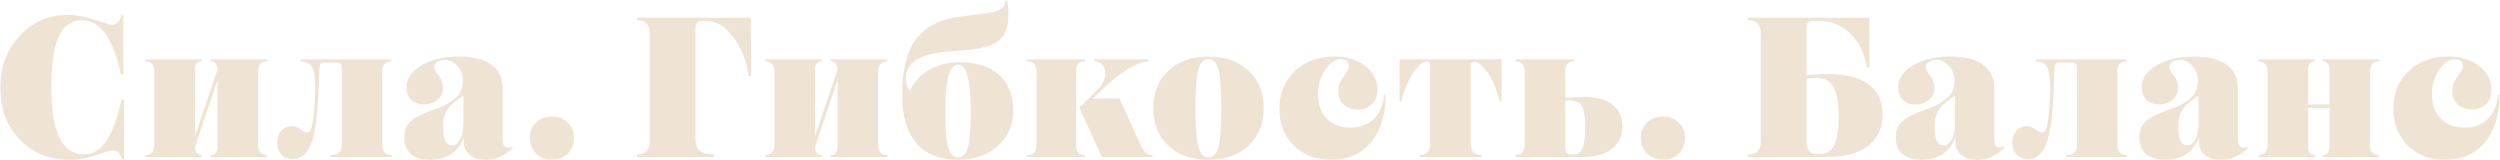 <?xml version="1.0" encoding="UTF-8"?> <svg xmlns="http://www.w3.org/2000/svg" width="1608" height="103" viewBox="0 0 1608 103" fill="none"> <path d="M52.704 13.064C45.877 13.064 40.885 16.563 37.728 23.56C34.571 30.472 32.992 41.352 32.992 56.2C32.992 70.536 34.741 81.331 38.24 88.584C41.739 95.752 46.987 99.336 53.984 99.336C59.616 99.336 64.352 96.52 68.192 90.888C72.117 85.171 75.445 76.211 78.176 64.008H79.712V102.536H78.432C77.92 100.573 77.195 99.123 76.256 98.184C75.317 97.245 74.08 96.776 72.544 96.776C71.947 96.776 71.221 96.904 70.368 97.16C69.515 97.331 67.936 97.8 65.632 98.568C60.853 100.189 56.885 101.299 53.728 101.896C50.571 102.493 47.499 102.792 44.512 102.792C31.797 102.792 21.216 98.483 12.768 89.864C4.405 81.245 0.224 70.024 0.224 56.2C0.224 42.973 4.363 31.923 12.64 23.048C21.003 14.088 31.2 9.608 43.232 9.608C46.304 9.608 49.419 9.907 52.576 10.504C55.819 11.101 59.915 12.253 64.864 13.96C67.253 14.813 68.917 15.368 69.856 15.624C70.795 15.795 71.563 15.88 72.16 15.88C73.611 15.88 74.805 15.411 75.744 14.472C76.768 13.533 77.536 11.997 78.048 9.864H79.328V47.752H77.792C75.147 35.976 71.776 27.272 67.68 21.64C63.584 15.923 58.592 13.064 52.704 13.064ZM129.764 101H93.412V99.72C95.289 99.72 96.74 99.165 97.764 98.056C98.788 96.947 99.3 95.325 99.3 93.192V46.088C99.3 43.955 98.788 42.333 97.764 41.224C96.74 40.029 95.289 39.432 93.412 39.432V38.152H129.764V39.432C128.313 39.432 127.204 39.901 126.436 40.84C125.753 41.779 125.412 43.187 125.412 45.064V87.56L139.876 44.68C139.791 42.973 139.364 41.693 138.596 40.84C137.913 39.901 136.889 39.432 135.524 39.432V38.152H171.876V39.432C169.999 39.432 168.548 40.029 167.524 41.224C166.5 42.333 165.988 43.955 165.988 46.088V93.192C165.988 95.325 166.5 96.947 167.524 98.056C168.548 99.165 169.999 99.72 171.876 99.72V101H135.524V99.72C136.975 99.72 138.041 99.293 138.724 98.44C139.492 97.501 139.876 96.093 139.876 94.216V51.72L125.412 94.472C125.497 96.264 125.881 97.587 126.564 98.44C127.247 99.293 128.313 99.72 129.764 99.72V101ZM197.458 85.256C198.226 85.171 198.866 84.829 199.378 84.232C199.89 83.549 200.274 82.568 200.53 81.288C201.127 78.899 201.597 75.656 201.938 71.56C202.365 67.379 202.621 62.984 202.706 58.376C202.791 51.123 202.194 46.216 200.914 43.656C199.719 41.096 197.159 39.688 193.234 39.432V38.152H251.73V39.432C249.853 39.432 248.402 40.029 247.378 41.224C246.354 42.333 245.842 43.955 245.842 46.088V93.192C245.842 95.24 246.354 96.861 247.378 98.056C248.402 99.165 249.853 99.72 251.73 99.72V101H212.69V99.72C215.165 99.72 216.957 99.208 218.066 98.184C219.261 97.075 219.858 95.411 219.858 93.192V43.656C219.858 42.376 219.602 41.48 219.09 40.968C218.663 40.456 217.853 40.2 216.658 40.2H209.106C207.741 40.2 206.802 40.499 206.29 41.096C205.778 41.693 205.479 42.76 205.394 44.296L204.882 58.632C204.285 74.504 202.706 85.768 200.146 92.424C197.671 98.995 193.746 102.28 188.37 102.28C185.298 102.28 182.823 101.299 180.946 99.336C179.154 97.373 178.258 94.813 178.258 91.656C178.258 88.584 179.111 86.067 180.818 84.104C182.61 82.141 184.829 81.16 187.474 81.16C188.583 81.16 189.607 81.331 190.546 81.672C191.485 82.013 192.637 82.696 194.002 83.72C194.941 84.403 195.623 84.829 196.05 85C196.562 85.171 197.031 85.256 197.458 85.256ZM290.667 64.904C293.056 63.283 294.806 61.448 295.915 59.4C297.11 57.267 297.707 54.792 297.707 51.976C297.622 48.051 296.427 44.851 294.123 42.376C291.904 39.816 289.302 38.536 286.315 38.536C284.267 38.536 282.56 38.963 281.195 39.816C279.915 40.669 279.275 41.779 279.275 43.144C279.275 43.827 279.403 44.467 279.659 45.064C279.915 45.661 280.512 46.557 281.451 47.752C282.816 49.459 283.712 50.952 284.139 52.232C284.651 53.427 284.907 54.792 284.907 56.328C284.907 59.485 283.755 62.088 281.451 64.136C279.147 66.184 276.246 67.208 272.747 67.208C269.334 67.208 266.603 66.227 264.555 64.264C262.507 62.216 261.483 59.571 261.483 56.328C261.483 50.611 264.64 45.875 270.955 42.12C277.27 38.28 285.291 36.36 295.019 36.36C304.32 36.36 311.36 38.109 316.139 41.608C320.918 45.021 323.307 50.099 323.307 56.84V89.608C323.307 91.4 323.606 92.765 324.203 93.704C324.8 94.557 325.654 94.984 326.763 94.984C327.19 94.984 327.616 94.941 328.043 94.856C328.47 94.685 328.854 94.472 329.195 94.216L329.835 95.24C327.019 97.885 324.203 99.805 321.387 101C318.656 102.195 315.712 102.792 312.555 102.792C308.288 102.792 304.832 101.768 302.187 99.72C299.627 97.672 298.347 94.899 298.347 91.4V88.328C296.555 93.107 293.782 96.733 290.027 99.208C286.358 101.597 281.878 102.792 276.587 102.792C271.296 102.792 267.2 101.555 264.299 99.08C261.398 96.52 259.947 92.936 259.947 88.328C259.947 84.147 261.27 80.776 263.915 78.216C266.56 75.656 271.808 73.011 279.659 70.28C281.792 69.597 283.755 68.829 285.547 67.976C287.339 67.037 289.046 66.013 290.667 64.904ZM290.667 93.448C292.971 93.448 294.763 92.125 296.043 89.48C297.408 86.835 298.091 83.08 298.091 78.216V61.576L295.019 63.624C291.35 66.099 288.747 68.659 287.211 71.304C285.76 73.864 285.035 77.149 285.035 81.16C285.035 85.427 285.462 88.541 286.315 90.504C287.254 92.467 288.704 93.448 290.667 93.448ZM369.207 88.712C369.207 92.808 367.884 96.179 365.239 98.824C362.594 101.384 359.18 102.664 354.999 102.664C350.903 102.664 347.49 101.384 344.759 98.824C342.114 96.179 340.791 92.808 340.791 88.712C340.791 84.701 342.114 81.416 344.759 78.856C347.49 76.211 350.903 74.888 354.999 74.888C359.095 74.888 362.466 76.211 365.111 78.856C367.842 81.416 369.207 84.701 369.207 88.712ZM459.397 101H409.733V99.336C412.549 99.336 414.597 98.653 415.877 97.288C417.242 95.923 417.925 93.789 417.925 90.888V21.512C417.925 18.611 417.242 16.477 415.877 15.112C414.597 13.747 412.549 13.064 409.733 13.064V11.4H482.949L483.077 48.904H481.669C479.962 38.493 476.506 30.003 471.301 23.432C466.096 16.776 460.421 13.448 454.277 13.448H452.101C450.394 13.448 449.157 13.789 448.389 14.472C447.706 15.155 447.365 16.307 447.365 17.928V89.48C447.365 92.893 448.261 95.368 450.053 96.904C451.845 98.44 454.96 99.251 459.397 99.336V101ZM528.574 101H492.222V99.72C494.099 99.72 495.55 99.165 496.574 98.056C497.598 96.947 498.11 95.325 498.11 93.192V46.088C498.11 43.955 497.598 42.333 496.574 41.224C495.55 40.029 494.099 39.432 492.222 39.432V38.152H528.574V39.432C527.123 39.432 526.014 39.901 525.246 40.84C524.563 41.779 524.222 43.187 524.222 45.064V87.56L538.686 44.68C538.601 42.973 538.174 41.693 537.406 40.84C536.723 39.901 535.699 39.432 534.334 39.432V38.152H570.686V39.432C568.809 39.432 567.358 40.029 566.334 41.224C565.31 42.333 564.798 43.955 564.798 46.088V93.192C564.798 95.325 565.31 96.947 566.334 98.056C567.358 99.165 568.809 99.72 570.686 99.72V101H534.334V99.72C535.785 99.72 536.851 99.293 537.534 98.44C538.302 97.501 538.686 96.093 538.686 94.216V51.72L524.222 94.472C524.307 96.264 524.691 97.587 525.374 98.44C526.057 99.293 527.123 99.72 528.574 99.72V101ZM651.692 71.432C651.692 80.477 648.321 87.987 641.58 93.96C634.924 99.848 626.433 102.792 616.108 102.792C604.503 102.792 595.628 99.251 589.484 92.168C583.34 85 580.268 74.76 580.268 61.448C580.268 45.405 583.255 33.331 589.228 25.224C595.287 17.117 604.716 12.253 617.516 10.632L633.004 8.712C638.295 7.944 641.879 7.005 643.756 5.896C645.633 4.701 646.615 2.867 646.7 0.392H647.852C649.473 11.059 648.492 18.781 644.908 23.56C641.409 28.253 634.199 31.069 623.276 32.008L609.964 33.16C600.748 33.928 593.879 35.72 589.356 38.536C584.919 41.267 582.7 45.192 582.7 50.312C582.7 51.848 582.871 53.299 583.212 54.664C583.639 56.029 584.279 57.309 585.132 58.504C588.119 52.445 592.343 47.88 597.804 44.808C603.265 41.651 609.836 40.072 617.516 40.072C628.439 40.072 636.844 42.803 642.732 48.264C648.705 53.725 651.692 61.448 651.692 71.432ZM608.044 72.328C608.044 82.568 608.641 89.992 609.836 94.6C611.116 99.123 613.207 101.341 616.108 101.256C619.18 101.256 621.313 99.08 622.508 94.728C623.788 90.291 624.428 82.824 624.428 72.328C624.428 62.003 623.745 54.323 622.38 49.288C621.1 44.168 619.095 41.608 616.364 41.608C613.463 41.608 611.329 44.04 609.964 48.904C608.684 53.768 608.044 61.576 608.044 72.328ZM702.854 63.368H720.006L733.702 93.32C734.811 95.624 735.921 97.288 737.03 98.312C738.139 99.251 739.547 99.72 741.254 99.72V101H708.742L694.278 69.256L705.798 57.864C707.419 56.243 708.657 54.536 709.51 52.744C710.449 50.867 710.918 49.075 710.918 47.368C710.918 44.979 710.278 43.059 708.998 41.608C707.718 40.157 706.011 39.432 703.878 39.432V38.152H738.438V39.432C734.427 39.859 729.905 41.651 724.87 44.808C719.835 47.88 714.246 52.403 708.102 58.376L702.854 63.368ZM697.862 101H660.742V99.72C662.79 99.72 664.283 99.208 665.222 98.184C666.161 97.075 666.63 95.411 666.63 93.192V46.088C666.63 43.869 666.161 42.205 665.222 41.096C664.283 39.987 662.79 39.432 660.742 39.432V38.152H697.862V39.432C695.899 39.432 694.449 39.987 693.51 41.096C692.571 42.205 692.102 43.869 692.102 46.088V93.192C692.102 95.411 692.571 97.075 693.51 98.184C694.449 99.208 695.899 99.72 697.862 99.72V101ZM812.816 69.64C812.816 79.624 809.573 87.645 803.088 93.704C796.603 99.763 787.984 102.792 777.232 102.792C766.565 102.792 757.989 99.763 751.504 93.704C745.019 87.645 741.776 79.624 741.776 69.64C741.776 59.656 744.976 51.635 751.376 45.576C757.861 39.432 766.48 36.36 777.232 36.36C787.984 36.36 796.603 39.389 803.088 45.448C809.573 51.507 812.816 59.571 812.816 69.64ZM768.912 69.768C768.912 81.203 769.509 89.309 770.704 94.088C771.899 98.867 774.075 101.256 777.232 101.256C780.389 101.256 782.565 98.909 783.76 94.216C784.955 89.437 785.552 81.288 785.552 69.768C785.552 58.163 784.955 49.971 783.76 45.192C782.565 40.328 780.389 37.896 777.232 37.896C774.16 37.896 771.984 40.328 770.704 45.192C769.509 50.056 768.912 58.248 768.912 69.768ZM886.015 57.608C886.015 61.448 884.82 64.563 882.431 66.952C880.127 69.256 877.098 70.408 873.343 70.408C869.588 70.408 866.559 69.341 864.255 67.208C861.951 65.075 860.799 62.301 860.799 58.888C860.799 57.096 861.055 55.432 861.567 53.896C862.164 52.275 863.274 50.355 864.895 48.136C866.09 46.515 866.858 45.32 867.199 44.552C867.54 43.699 867.711 42.845 867.711 41.992C867.711 40.883 867.242 39.987 866.303 39.304C865.364 38.536 864.17 38.152 862.719 38.152C858.964 38.152 855.508 40.413 852.351 44.936C849.279 49.459 847.743 54.664 847.743 60.552C847.743 67.123 849.62 72.371 853.375 76.296C857.13 80.136 862.207 82.056 868.607 82.056C874.836 82.056 879.871 80.179 883.711 76.424C887.636 72.584 889.812 67.379 890.239 60.808L891.263 60.936C891.263 73.651 888.148 83.805 881.919 91.4C875.69 98.995 867.156 102.792 856.319 102.792C846.506 102.792 838.484 99.763 832.255 93.704C826.026 87.56 822.911 79.667 822.911 70.024C822.911 60.04 826.196 51.933 832.767 45.704C839.338 39.475 847.828 36.36 858.239 36.36C866.346 36.36 873.002 38.408 878.207 42.504C883.412 46.6 886.015 51.635 886.015 57.608ZM952.904 101H913.224V99.72C915.528 99.72 917.192 99.123 918.216 97.928C919.325 96.648 919.88 94.728 919.88 92.168V41.864C919.88 41.096 919.709 40.541 919.368 40.2C919.112 39.773 918.643 39.56 917.96 39.56C915.315 39.56 912.371 41.907 909.128 46.6C905.885 51.293 903.283 57.48 901.32 65.16H900.168V38.152H965.832V65.16H964.68C963.912 62.259 963.059 59.571 962.12 57.096C961.181 54.621 960.157 52.36 959.048 50.312C957.256 47.069 955.293 44.467 953.16 42.504C951.112 40.541 949.405 39.56 948.04 39.56C947.443 39.56 946.931 39.773 946.504 40.2C946.163 40.627 945.992 41.181 945.992 41.864V92.168C945.992 94.728 946.547 96.648 947.656 97.928C948.765 99.123 950.515 99.72 952.904 99.72V101ZM1018.94 62.344C1026.88 62.344 1032.94 63.965 1037.12 67.208C1041.38 70.451 1043.52 75.187 1043.52 81.416C1043.52 87.475 1041.26 92.253 1036.73 95.752C1032.21 99.251 1026.02 101 1018.17 101H974.782V99.72C976.659 99.72 978.11 99.165 979.134 98.056C980.158 96.947 980.67 95.325 980.67 93.192V46.088C980.67 43.955 980.158 42.333 979.134 41.224C978.11 40.029 976.659 39.432 974.782 39.432V38.152H1012.54V39.432C1010.66 39.432 1009.21 39.987 1008.19 41.096C1007.25 42.205 1006.78 43.869 1006.78 46.088V62.856C1009.77 62.685 1012.2 62.557 1014.08 62.472C1015.96 62.387 1017.58 62.344 1018.94 62.344ZM1019.58 81.8C1019.58 75.229 1018.9 70.749 1017.53 68.36C1016.25 65.885 1013.86 64.648 1010.37 64.648H1006.78V94.728C1006.78 96.264 1007.08 97.416 1007.68 98.184C1008.36 98.952 1009.38 99.336 1010.75 99.336H1012.41C1014.97 99.336 1016.81 97.971 1017.92 95.24C1019.03 92.509 1019.58 88.029 1019.58 81.8ZM1083.81 88.712C1083.81 92.808 1082.48 96.179 1079.84 98.824C1077.19 101.384 1073.78 102.664 1069.6 102.664C1065.5 102.664 1062.09 101.384 1059.36 98.824C1056.71 96.179 1055.39 92.808 1055.39 88.712C1055.39 84.701 1056.71 81.416 1059.36 78.856C1062.09 76.211 1065.5 74.888 1069.6 74.888C1073.7 74.888 1077.07 76.211 1079.71 78.856C1082.44 81.416 1083.81 84.701 1083.81 88.712ZM1175.79 47.624C1187.31 47.624 1196.01 49.843 1201.9 54.28C1207.87 58.717 1210.86 65.203 1210.86 73.736C1210.86 82.44 1207.75 89.181 1201.52 93.96C1195.37 98.653 1186.58 101 1175.15 101H1124.33V99.336C1127.15 99.336 1129.2 98.653 1130.48 97.288C1131.84 95.923 1132.53 93.789 1132.53 90.888V21.512C1132.53 18.611 1131.84 16.477 1130.48 15.112C1129.2 13.747 1127.15 13.064 1124.33 13.064V11.4H1202.41V43.4H1200.88C1199.17 34.099 1195.54 26.803 1190 21.512C1184.45 16.136 1177.71 13.448 1169.77 13.448H1166.7C1164.99 13.448 1163.76 13.789 1162.99 14.472C1162.31 15.155 1161.97 16.307 1161.97 17.928V48.264C1165.63 48.008 1168.62 47.837 1170.93 47.752C1173.23 47.667 1174.85 47.624 1175.79 47.624ZM1182.57 74.632C1182.57 66.355 1181.55 60.296 1179.5 56.456C1177.54 52.616 1174.42 50.568 1170.16 50.312C1168.88 50.227 1167.51 50.184 1166.06 50.184C1164.7 50.184 1163.33 50.269 1161.97 50.44V90.504C1161.97 93.405 1162.43 95.539 1163.37 96.904C1164.4 98.269 1165.98 98.952 1168.11 98.952H1171.31C1175.23 98.952 1178.09 97.032 1179.89 93.192C1181.68 89.267 1182.57 83.08 1182.57 74.632ZM1250.06 64.904C1252.45 63.283 1254.2 61.448 1255.31 59.4C1256.5 57.267 1257.1 54.792 1257.1 51.976C1257.01 48.051 1255.82 44.851 1253.51 42.376C1251.29 39.816 1248.69 38.536 1245.71 38.536C1243.66 38.536 1241.95 38.963 1240.59 39.816C1239.31 40.669 1238.67 41.779 1238.67 43.144C1238.67 43.827 1238.79 44.467 1239.05 45.064C1239.31 45.661 1239.9 46.557 1240.84 47.752C1242.21 49.459 1243.1 50.952 1243.53 52.232C1244.04 53.427 1244.3 54.792 1244.3 56.328C1244.3 59.485 1243.15 62.088 1240.84 64.136C1238.54 66.184 1235.64 67.208 1232.14 67.208C1228.72 67.208 1225.99 66.227 1223.95 64.264C1221.9 62.216 1220.87 59.571 1220.87 56.328C1220.87 50.611 1224.03 45.875 1230.35 42.12C1236.66 38.28 1244.68 36.36 1254.41 36.36C1263.71 36.36 1270.75 38.109 1275.53 41.608C1280.31 45.021 1282.7 50.099 1282.7 56.84V89.608C1282.7 91.4 1283 92.765 1283.59 93.704C1284.19 94.557 1285.04 94.984 1286.15 94.984C1286.58 94.984 1287.01 94.941 1287.43 94.856C1287.86 94.685 1288.24 94.472 1288.59 94.216L1289.23 95.24C1286.41 97.885 1283.59 99.805 1280.78 101C1278.05 102.195 1275.1 102.792 1271.95 102.792C1267.68 102.792 1264.22 101.768 1261.58 99.72C1259.02 97.672 1257.74 94.899 1257.74 91.4V88.328C1255.95 93.107 1253.17 96.733 1249.42 99.208C1245.75 101.597 1241.27 102.792 1235.98 102.792C1230.69 102.792 1226.59 101.555 1223.69 99.08C1220.79 96.52 1219.34 92.936 1219.34 88.328C1219.34 84.147 1220.66 80.776 1223.31 78.216C1225.95 75.656 1231.2 73.011 1239.05 70.28C1241.18 69.597 1243.15 68.829 1244.94 67.976C1246.73 67.037 1248.44 66.013 1250.06 64.904ZM1250.06 93.448C1252.36 93.448 1254.15 92.125 1255.43 89.48C1256.8 86.835 1257.48 83.08 1257.48 78.216V61.576L1254.41 63.624C1250.74 66.099 1248.14 68.659 1246.6 71.304C1245.15 73.864 1244.43 77.149 1244.43 81.16C1244.43 85.427 1244.85 88.541 1245.71 90.504C1246.64 92.467 1248.09 93.448 1250.06 93.448ZM1313.49 85.256C1314.26 85.171 1314.9 84.829 1315.41 84.232C1315.93 83.549 1316.31 82.568 1316.57 81.288C1317.16 78.899 1317.63 75.656 1317.97 71.56C1318.4 67.379 1318.66 62.984 1318.74 58.376C1318.83 51.123 1318.23 46.216 1316.95 43.656C1315.75 41.096 1313.19 39.688 1309.27 39.432V38.152H1367.77V39.432C1365.89 39.432 1364.44 40.029 1363.41 41.224C1362.39 42.333 1361.88 43.955 1361.88 46.088V93.192C1361.88 95.24 1362.39 96.861 1363.41 98.056C1364.44 99.165 1365.89 99.72 1367.77 99.72V101H1328.73V99.72C1331.2 99.72 1332.99 99.208 1334.1 98.184C1335.3 97.075 1335.89 95.411 1335.89 93.192V43.656C1335.89 42.376 1335.64 41.48 1335.13 40.968C1334.7 40.456 1333.89 40.2 1332.69 40.2H1325.14C1323.78 40.2 1322.84 40.499 1322.33 41.096C1321.81 41.693 1321.51 42.76 1321.43 44.296L1320.92 58.632C1320.32 74.504 1318.74 85.768 1316.18 92.424C1313.71 98.995 1309.78 102.28 1304.41 102.28C1301.33 102.28 1298.86 101.299 1296.98 99.336C1295.19 97.373 1294.29 94.813 1294.29 91.656C1294.29 88.584 1295.15 86.067 1296.85 84.104C1298.65 82.141 1300.86 81.16 1303.51 81.16C1304.62 81.16 1305.64 81.331 1306.58 81.672C1307.52 82.013 1308.67 82.696 1310.04 83.72C1310.98 84.403 1311.66 84.829 1312.09 85C1312.6 85.171 1313.07 85.256 1313.49 85.256ZM1406.7 64.904C1409.09 63.283 1410.84 61.448 1411.95 59.4C1413.14 57.267 1413.74 54.792 1413.74 51.976C1413.66 48.051 1412.46 44.851 1410.16 42.376C1407.94 39.816 1405.34 38.536 1402.35 38.536C1400.3 38.536 1398.6 38.963 1397.23 39.816C1395.95 40.669 1395.31 41.779 1395.31 43.144C1395.31 43.827 1395.44 44.467 1395.69 45.064C1395.95 45.661 1396.55 46.557 1397.49 47.752C1398.85 49.459 1399.75 50.952 1400.17 52.232C1400.69 53.427 1400.94 54.792 1400.94 56.328C1400.94 59.485 1399.79 62.088 1397.49 64.136C1395.18 66.184 1392.28 67.208 1388.78 67.208C1385.37 67.208 1382.64 66.227 1380.59 64.264C1378.54 62.216 1377.52 59.571 1377.52 56.328C1377.52 50.611 1380.68 45.875 1386.99 42.12C1393.3 38.28 1401.33 36.36 1411.05 36.36C1420.36 36.36 1427.4 38.109 1432.17 41.608C1436.95 45.021 1439.34 50.099 1439.34 56.84V89.608C1439.34 91.4 1439.64 92.765 1440.24 93.704C1440.84 94.557 1441.69 94.984 1442.8 94.984C1443.22 94.984 1443.65 94.941 1444.08 94.856C1444.5 94.685 1444.89 94.472 1445.23 94.216L1445.87 95.24C1443.05 97.885 1440.24 99.805 1437.42 101C1434.69 102.195 1431.75 102.792 1428.59 102.792C1424.32 102.792 1420.87 101.768 1418.22 99.72C1415.66 97.672 1414.38 94.899 1414.38 91.4V88.328C1412.59 93.107 1409.82 96.733 1406.06 99.208C1402.39 101.597 1397.91 102.792 1392.62 102.792C1387.33 102.792 1383.24 101.555 1380.33 99.08C1377.43 96.52 1375.98 92.936 1375.98 88.328C1375.98 84.147 1377.3 80.776 1379.95 78.216C1382.6 75.656 1387.84 73.011 1395.69 70.28C1397.83 69.597 1399.79 68.829 1401.58 67.976C1403.37 67.037 1405.08 66.013 1406.7 64.904ZM1406.7 93.448C1409.01 93.448 1410.8 92.125 1412.08 89.48C1413.44 86.835 1414.13 83.08 1414.13 78.216V61.576L1411.05 63.624C1407.38 66.099 1404.78 68.659 1403.25 71.304C1401.8 73.864 1401.07 77.149 1401.07 81.16C1401.07 85.427 1401.5 88.541 1402.35 90.504C1403.29 92.467 1404.74 93.448 1406.7 93.448ZM1488.95 101H1452.6V99.72C1454.48 99.72 1455.93 99.165 1456.95 98.056C1457.98 96.947 1458.49 95.325 1458.49 93.192V46.088C1458.49 43.955 1457.98 42.333 1456.95 41.224C1455.93 40.029 1454.48 39.432 1452.6 39.432V38.152H1488.95V39.432C1487.5 39.432 1486.39 39.901 1485.63 40.84C1484.94 41.779 1484.6 43.187 1484.6 45.064V67.208H1498.3V45.064C1498.3 43.187 1497.91 41.779 1497.15 40.84C1496.46 39.901 1495.4 39.432 1493.95 39.432V38.152H1530.3V39.432C1528.42 39.432 1526.97 40.029 1525.95 41.224C1524.92 42.333 1524.41 43.955 1524.41 46.088V93.192C1524.41 95.325 1524.92 96.947 1525.95 98.056C1526.97 99.165 1528.42 99.72 1530.3 99.72V101H1493.95V99.72C1495.4 99.72 1496.46 99.293 1497.15 98.44C1497.91 97.501 1498.3 96.093 1498.3 94.216V69.384H1484.6V94.216C1484.6 96.093 1484.94 97.501 1485.63 98.44C1486.39 99.293 1487.5 99.72 1488.95 99.72V101ZM1602.49 57.608C1602.49 61.448 1601.3 64.563 1598.91 66.952C1596.6 69.256 1593.57 70.408 1589.82 70.408C1586.06 70.408 1583.03 69.341 1580.73 67.208C1578.43 65.075 1577.27 62.301 1577.27 58.888C1577.27 57.096 1577.53 55.432 1578.04 53.896C1578.64 52.275 1579.75 50.355 1581.37 48.136C1582.56 46.515 1583.33 45.32 1583.67 44.552C1584.02 43.699 1584.19 42.845 1584.19 41.992C1584.19 40.883 1583.72 39.987 1582.78 39.304C1581.84 38.536 1580.64 38.152 1579.19 38.152C1575.44 38.152 1571.98 40.413 1568.83 44.936C1565.75 49.459 1564.22 54.664 1564.22 60.552C1564.22 67.123 1566.1 72.371 1569.85 76.296C1573.6 80.136 1578.68 82.056 1585.08 82.056C1591.31 82.056 1596.35 80.179 1600.19 76.424C1604.11 72.584 1606.29 67.379 1606.71 60.808L1607.74 60.936C1607.74 73.651 1604.62 83.805 1598.39 91.4C1592.16 98.995 1583.63 102.792 1572.79 102.792C1562.98 102.792 1554.96 99.763 1548.73 93.704C1542.5 87.56 1539.39 79.667 1539.39 70.024C1539.39 60.04 1542.67 51.933 1549.24 45.704C1555.81 39.475 1564.3 36.36 1574.71 36.36C1582.82 36.36 1589.48 38.408 1594.68 42.504C1599.89 46.6 1602.49 51.635 1602.49 57.608Z" fill="#EFE4D3"></path> </svg> 